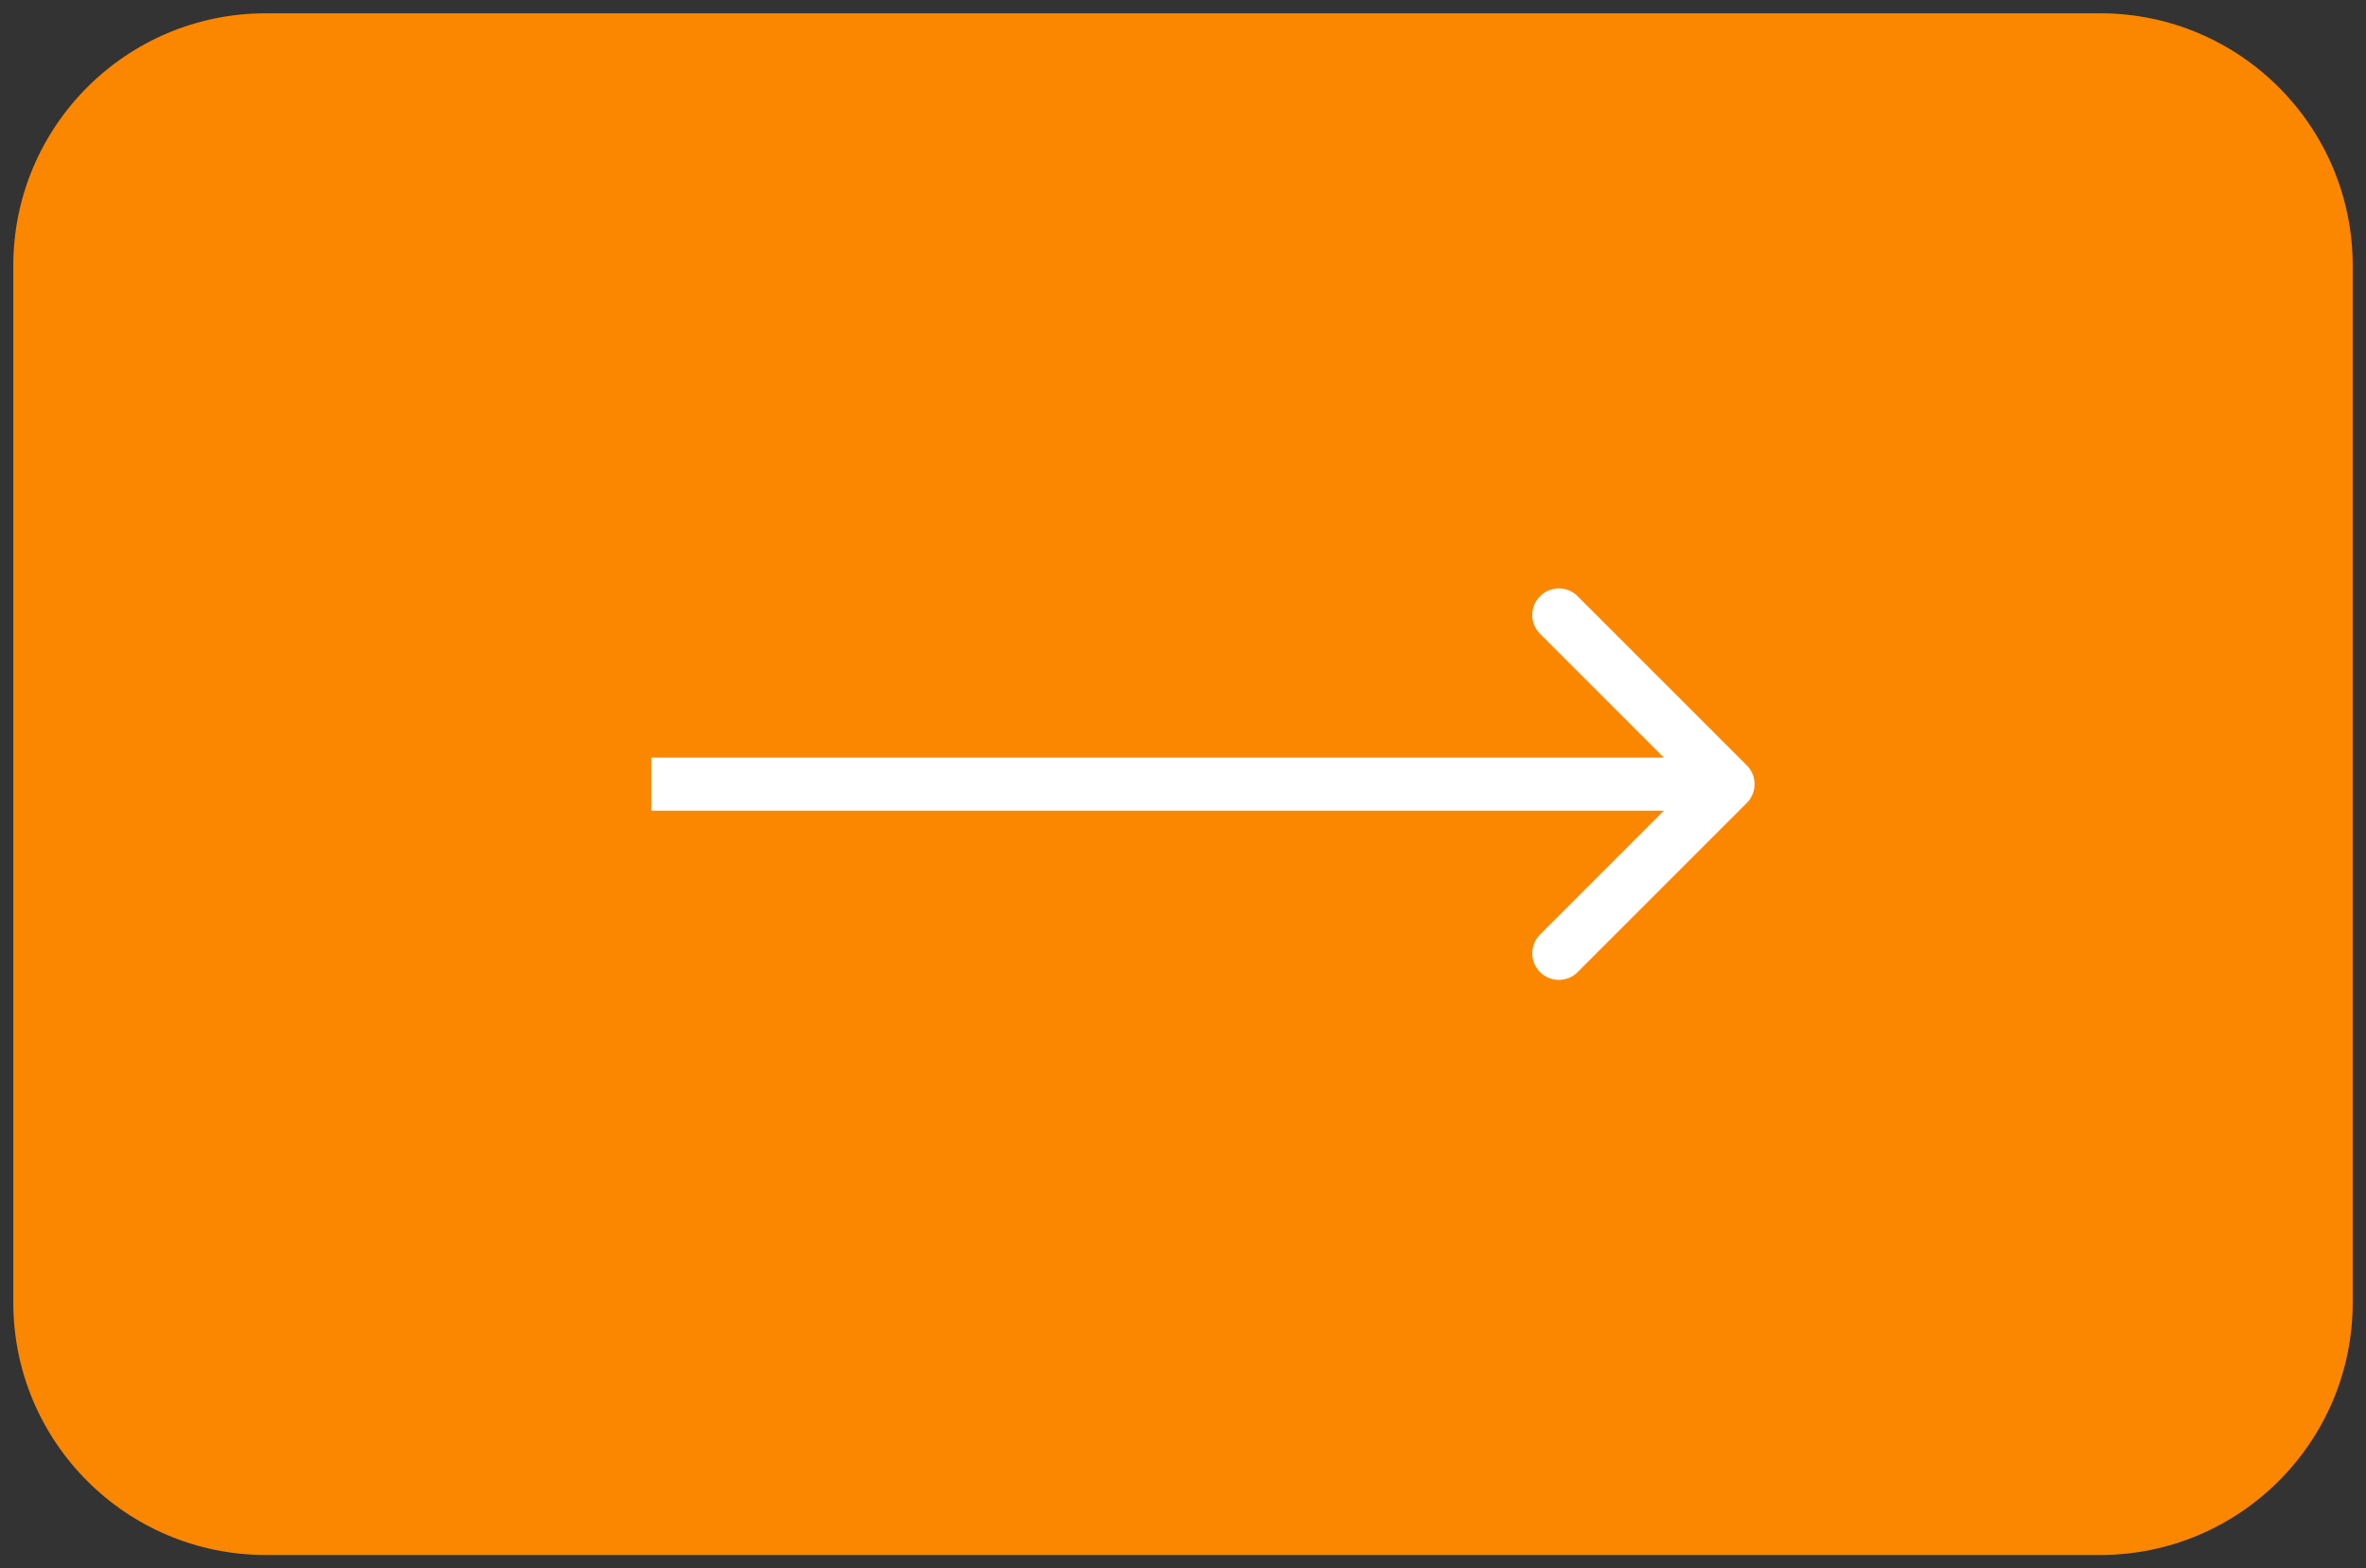<?xml version="1.0" encoding="UTF-8"?> <svg xmlns="http://www.w3.org/2000/svg" width="178" height="118" viewBox="0 0 178 118" fill="none"><rect x="0" y="0" width="178" height="118" fill="#333333" stroke="none"/><path d="M158 1H20C9.507 1 1 9.507 1 20V98C1 108.493 9.507 117 20 117H158C168.493 117 177 108.493 177 98V20C177 9.507 168.493 1 158 1Z" fill="#FB8700"></path><path d="M131.414 60.416C132.195 59.635 132.195 58.368 131.414 57.587L118.686 44.859C117.905 44.078 116.639 44.078 115.858 44.859C115.077 45.64 115.077 46.907 115.858 47.688L127.172 59.001L115.858 70.315C115.077 71.096 115.077 72.362 115.858 73.144C116.639 73.925 117.905 73.925 118.686 73.144L131.414 60.416ZM49 59.001V61.001H130V59.001V57.001H49V59.001Z" fill="white"></path></svg> 